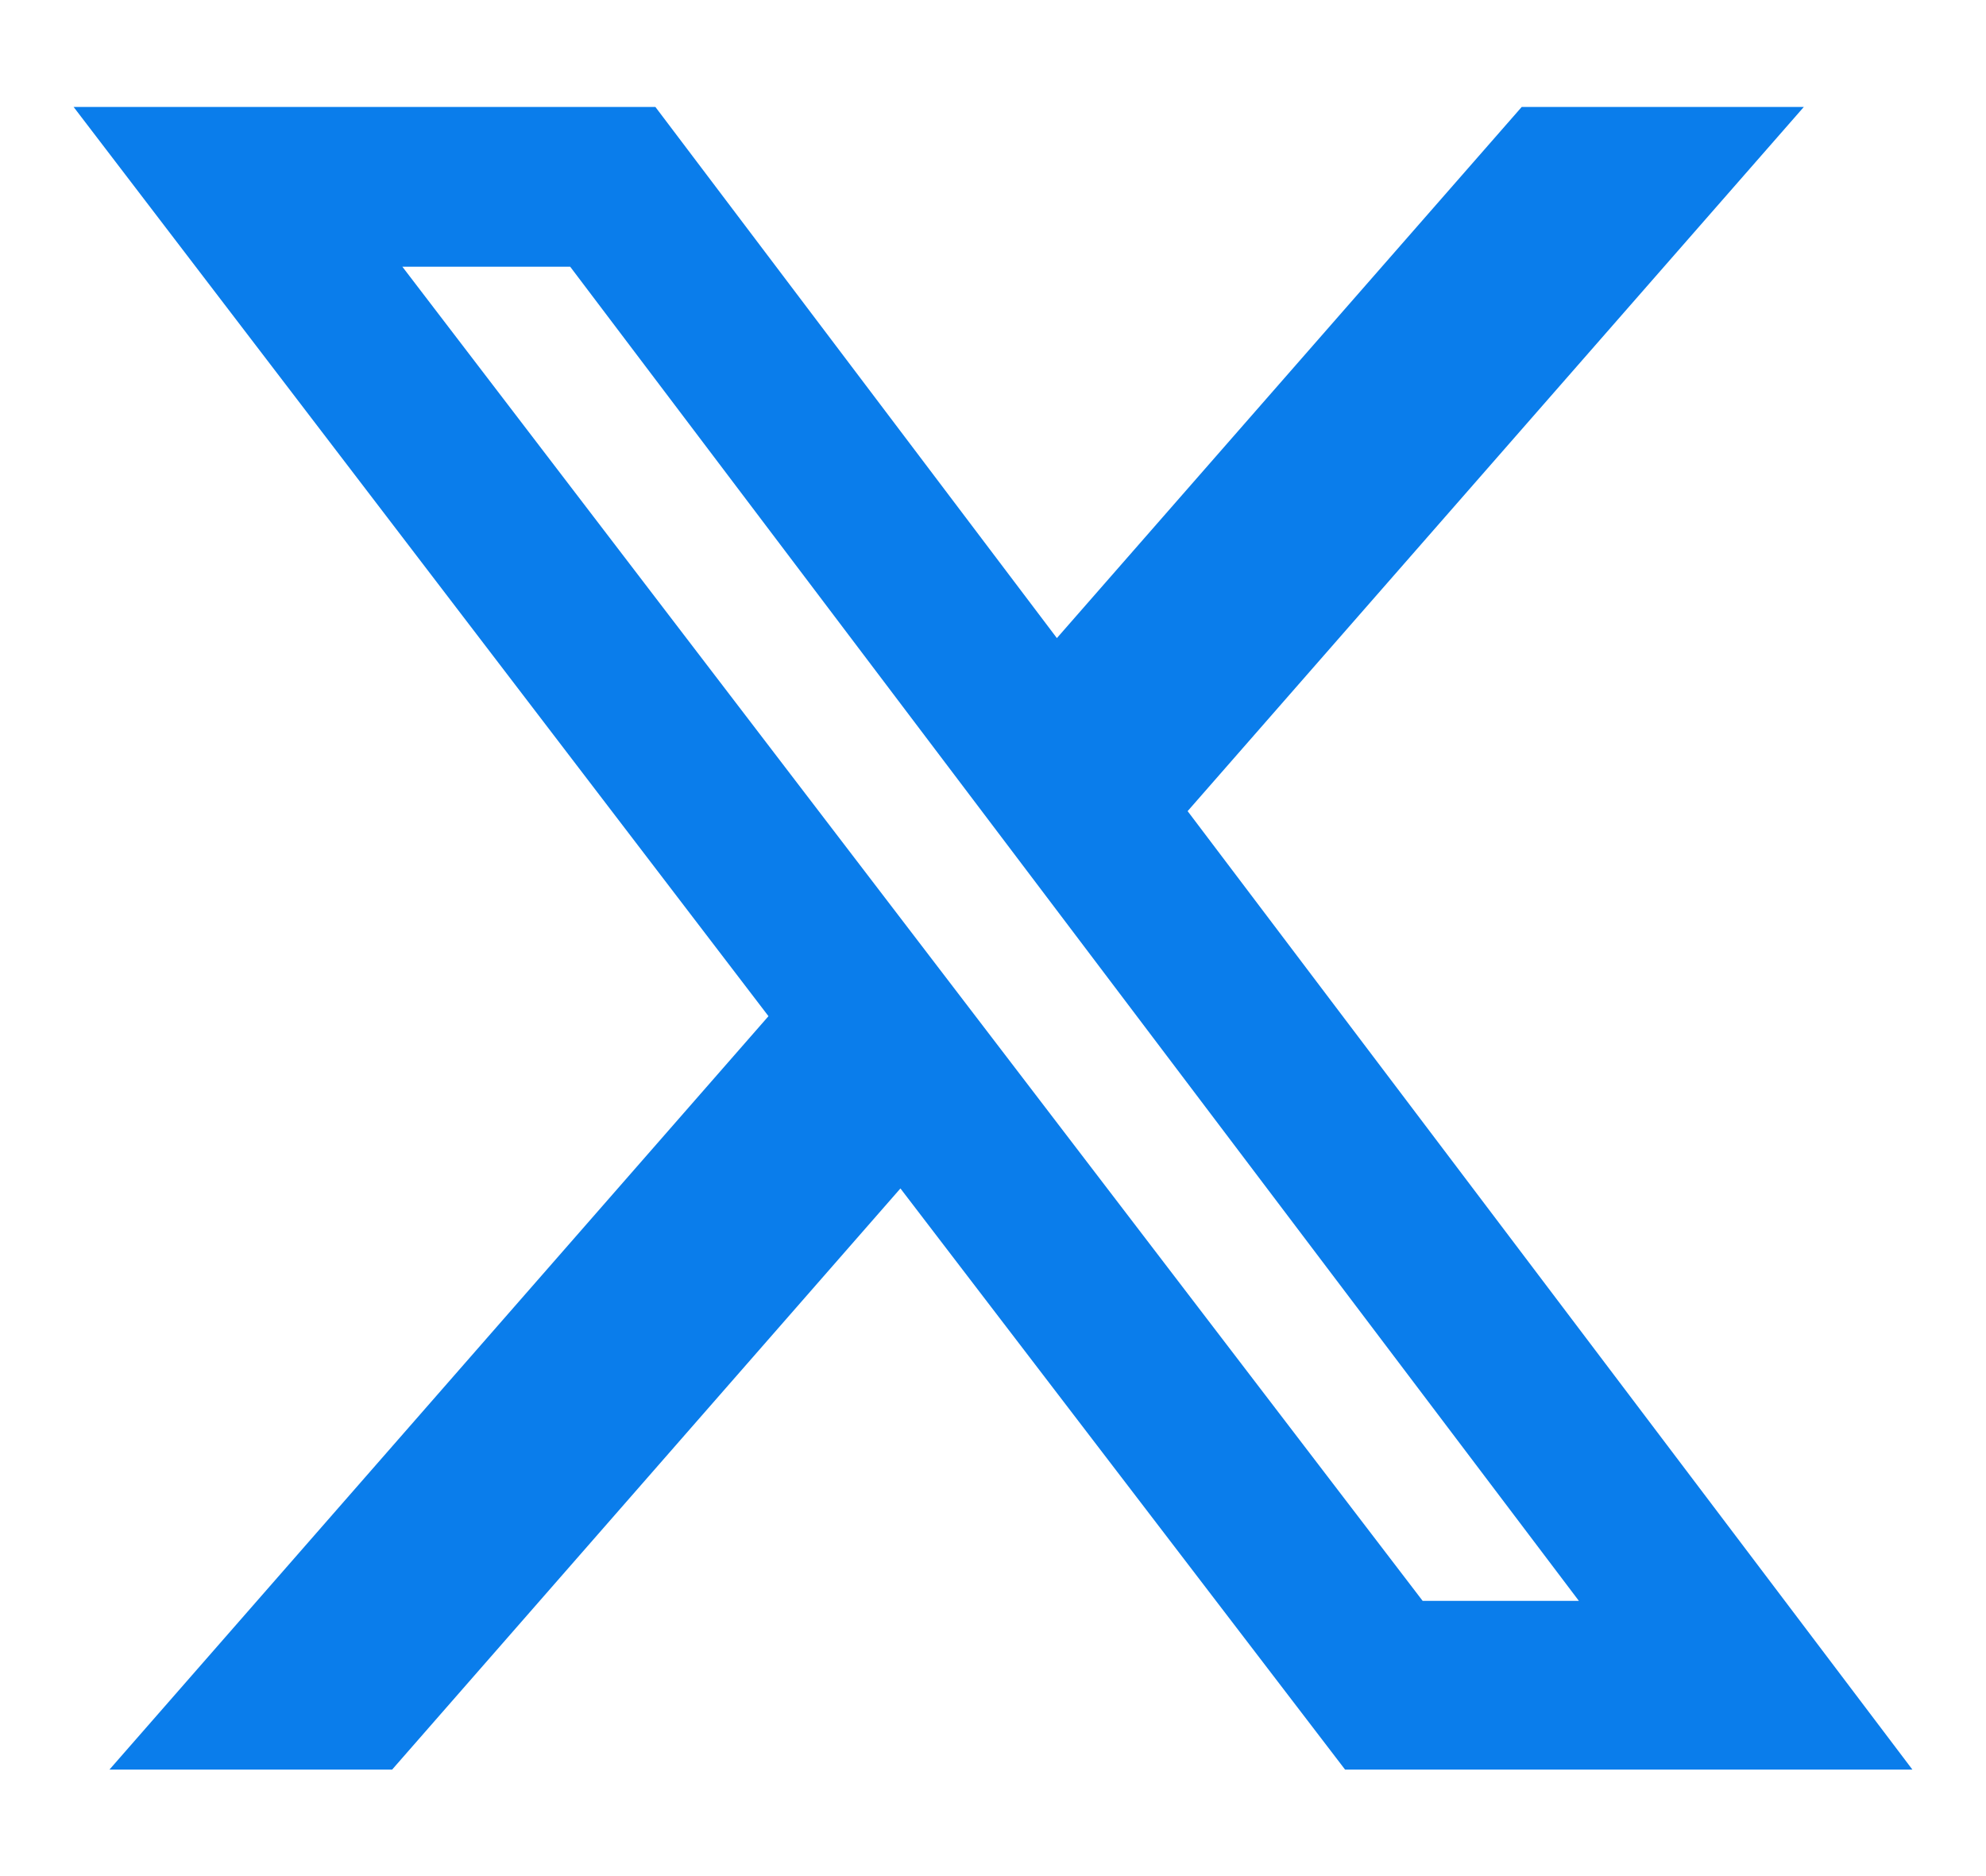 <svg width="18" height="17" viewBox="0 0 18 17" fill="none" xmlns="http://www.w3.org/2000/svg">
<path d="M13.792 0.969H16.349L10.764 7.35L17.333 16.035H12.191L8.161 10.769L3.554 16.035H0.992L6.965 9.208L0.667 0.969H5.94L9.579 5.782L13.792 0.969ZM12.894 14.506H14.31L5.168 2.417H3.647L12.894 14.506Z" fill="#0A7DEB"/>
</svg>
